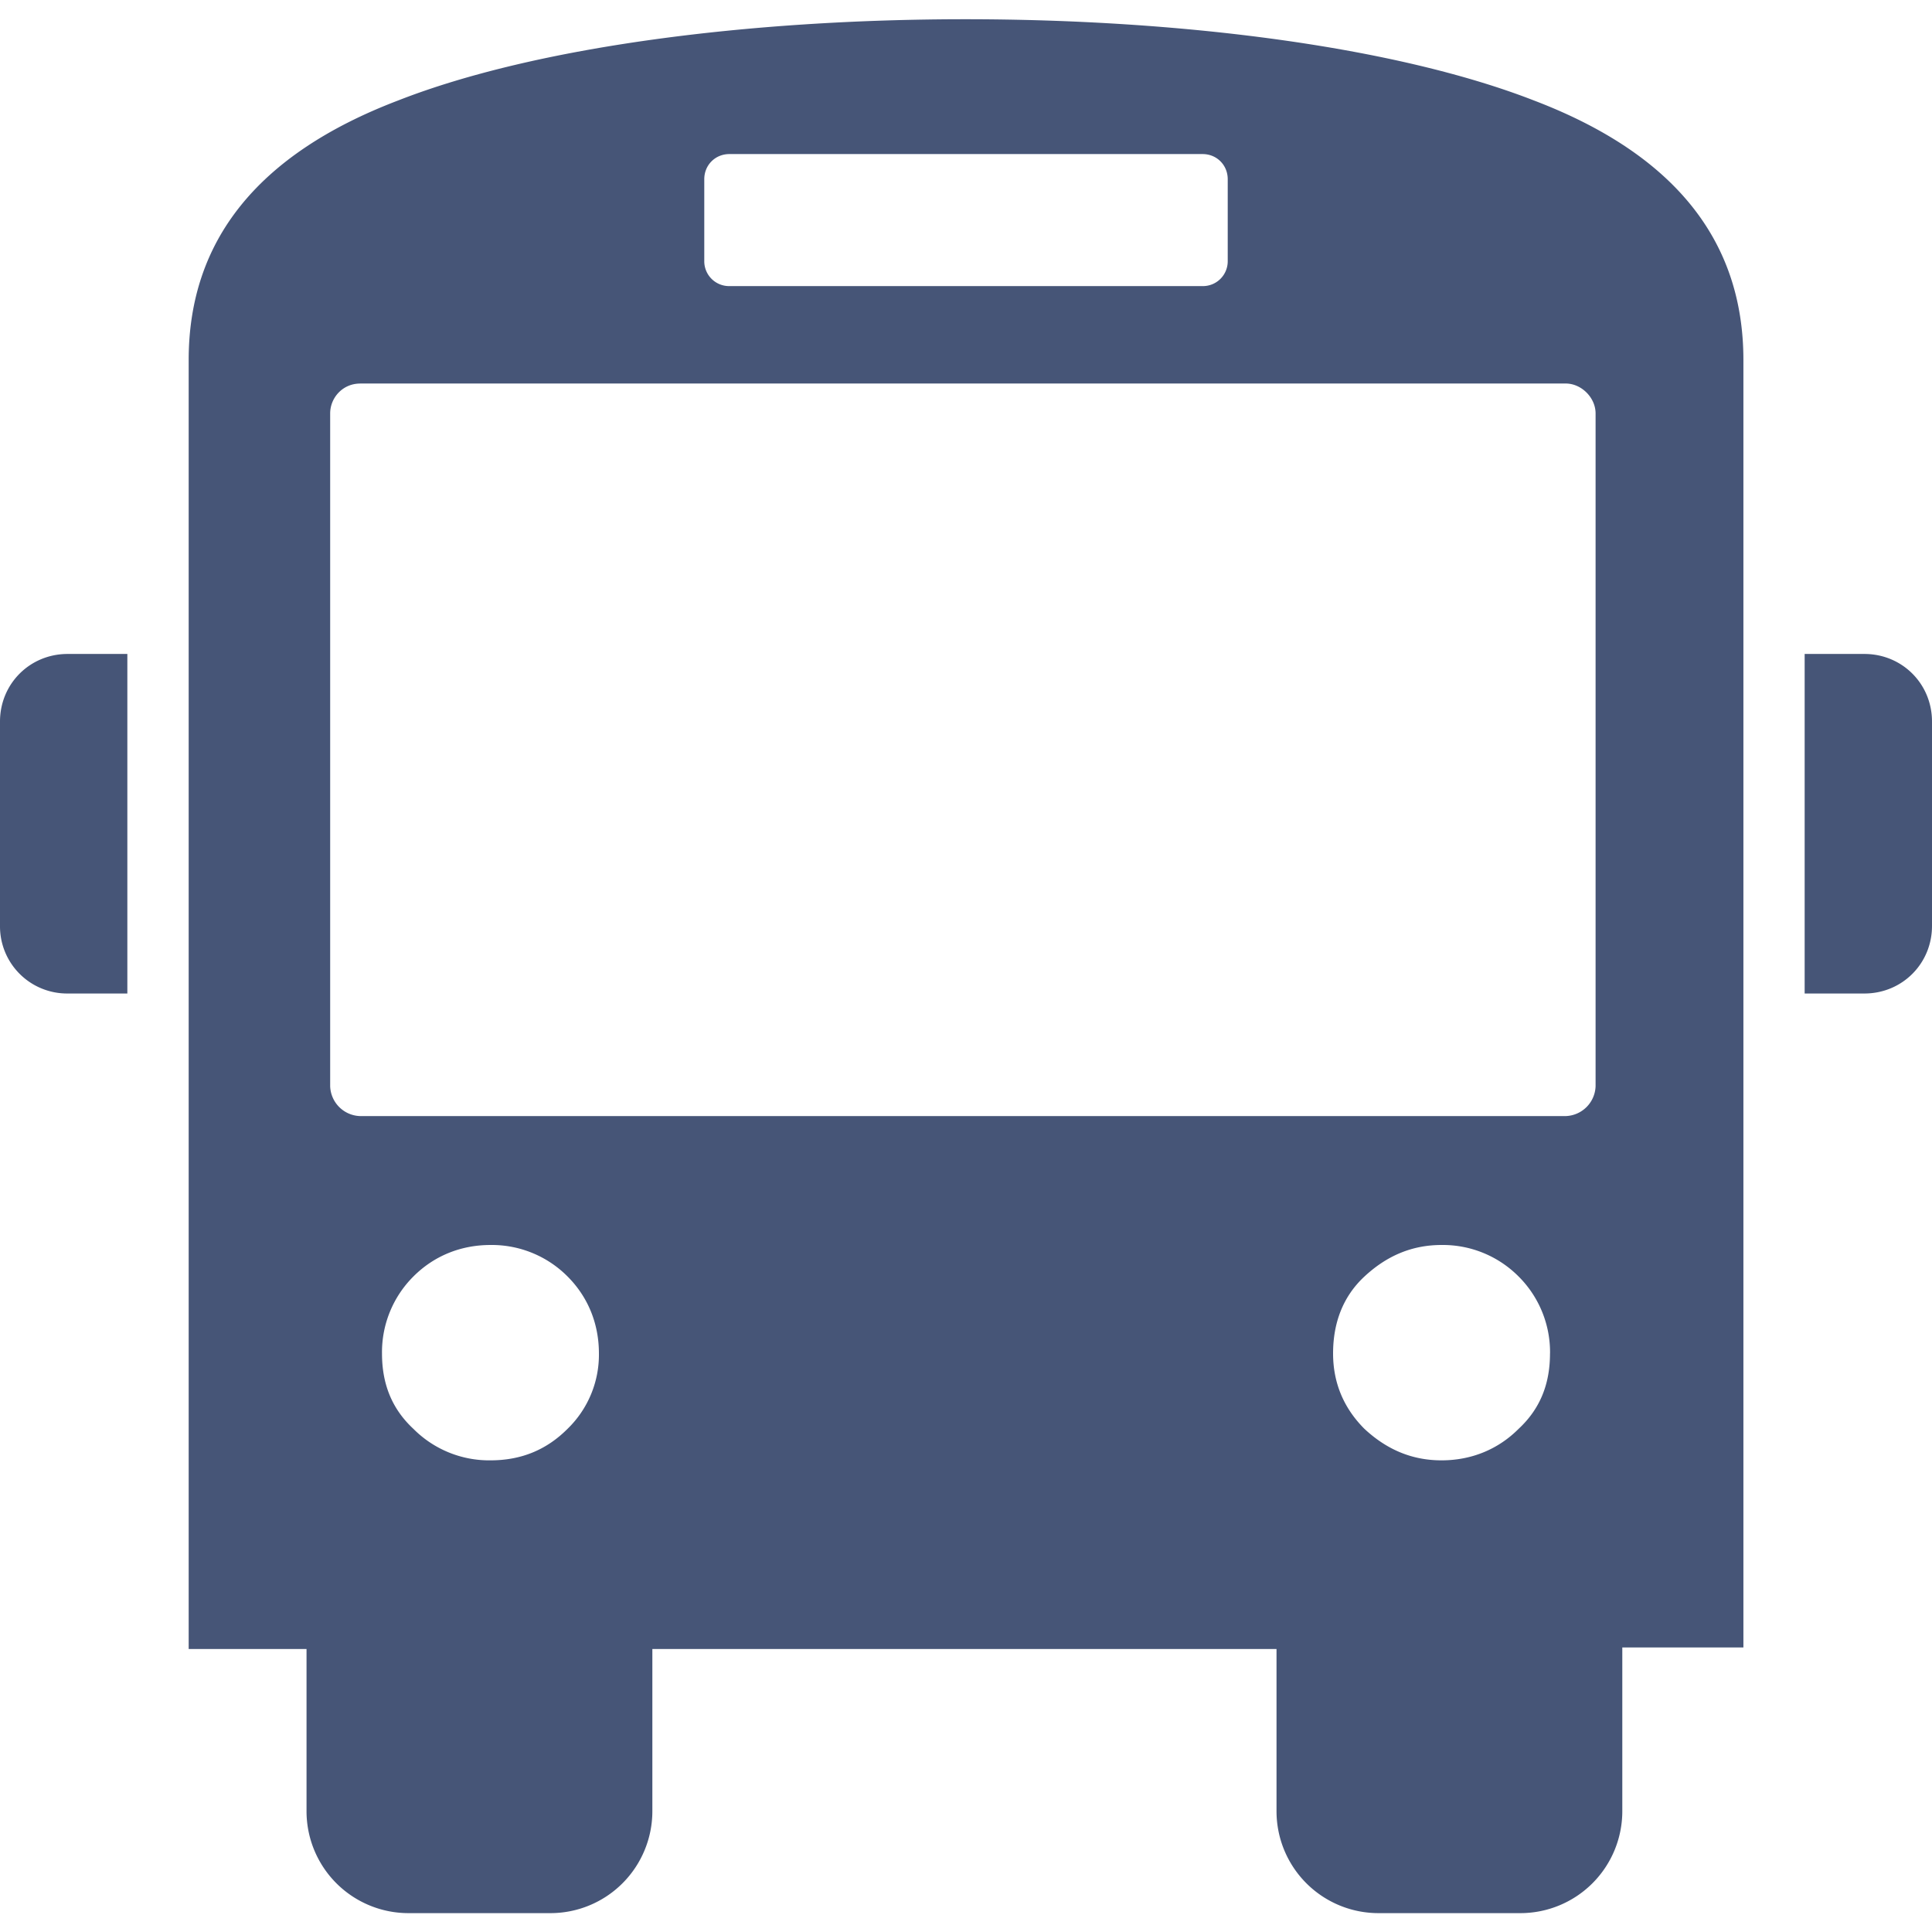 <svg xmlns="http://www.w3.org/2000/svg" width="47" height="47" fill="none" viewBox="0 0 47 47">
  <g clip-path="url(#a)">
    <path fill="#465577" fill-rule="evenodd" d="M42.373 40.078h-2.907v3.977a2.48 2.48 0 0 1-2.486 2.486h-3.44a2.48 2.48 0 0 1-2.486-2.486v-3.939H15.87v3.94a2.48 2.48 0 0 1-2.486 2.485H9.943a2.48 2.48 0 0 1-2.486-2.486v-3.939H4.59V8.758c0-2.907 1.683-5.01 5.086-6.31 6.731-2.64 20.88-2.64 27.65 0 3.403 1.3 5.086 3.403 5.086 6.31v31.32h-.038Zm2.983-24.17h-1.454v8.261h1.454c.917 0 1.644-.726 1.644-1.644v-4.972c0-.918-.727-1.644-1.644-1.644Zm-43.712 0h1.454v8.261H1.644A1.632 1.632 0 0 1 0 22.525v-4.972c0-.918.727-1.644 1.644-1.644Zm16.1-12.16h11.512c.344 0 .611.267.611.612v1.988a.604.604 0 0 1-.611.612H17.744a.604.604 0 0 1-.611-.612V4.36c0-.345.267-.612.611-.612ZM8.758 9.33H38.09c.382 0 .726.344.726.727v16.367a.752.752 0 0 1-.727.727H8.759a.752.752 0 0 1-.727-.727V10.058c0-.383.306-.727.727-.727Zm28.95 23.596a2.6 2.6 0 0 0-.766-1.874 2.598 2.598 0 0 0-1.874-.765c-.726 0-1.338.268-1.873.765-.536.497-.765 1.147-.765 1.874 0 .726.267 1.338.764 1.835.536.498 1.148.765 1.874.765.727 0 1.377-.267 1.874-.765.536-.497.765-1.109.765-1.835Zm-23.138 0c0-.727-.267-1.377-.764-1.874a2.598 2.598 0 0 0-1.874-.765c-.727 0-1.377.268-1.874.765a2.599 2.599 0 0 0-.765 1.874c0 .726.23 1.338.765 1.835a2.598 2.598 0 0 0 1.874.765c.764 0 1.376-.267 1.873-.765a2.511 2.511 0 0 0 .765-1.835Z" clip-rule="evenodd"/>
  </g>
  <defs>
    <clipPath id="a">
      <path fill="#fff" d="M0 0h47v47H0z"/>
    </clipPath>
  </defs>
</svg>
